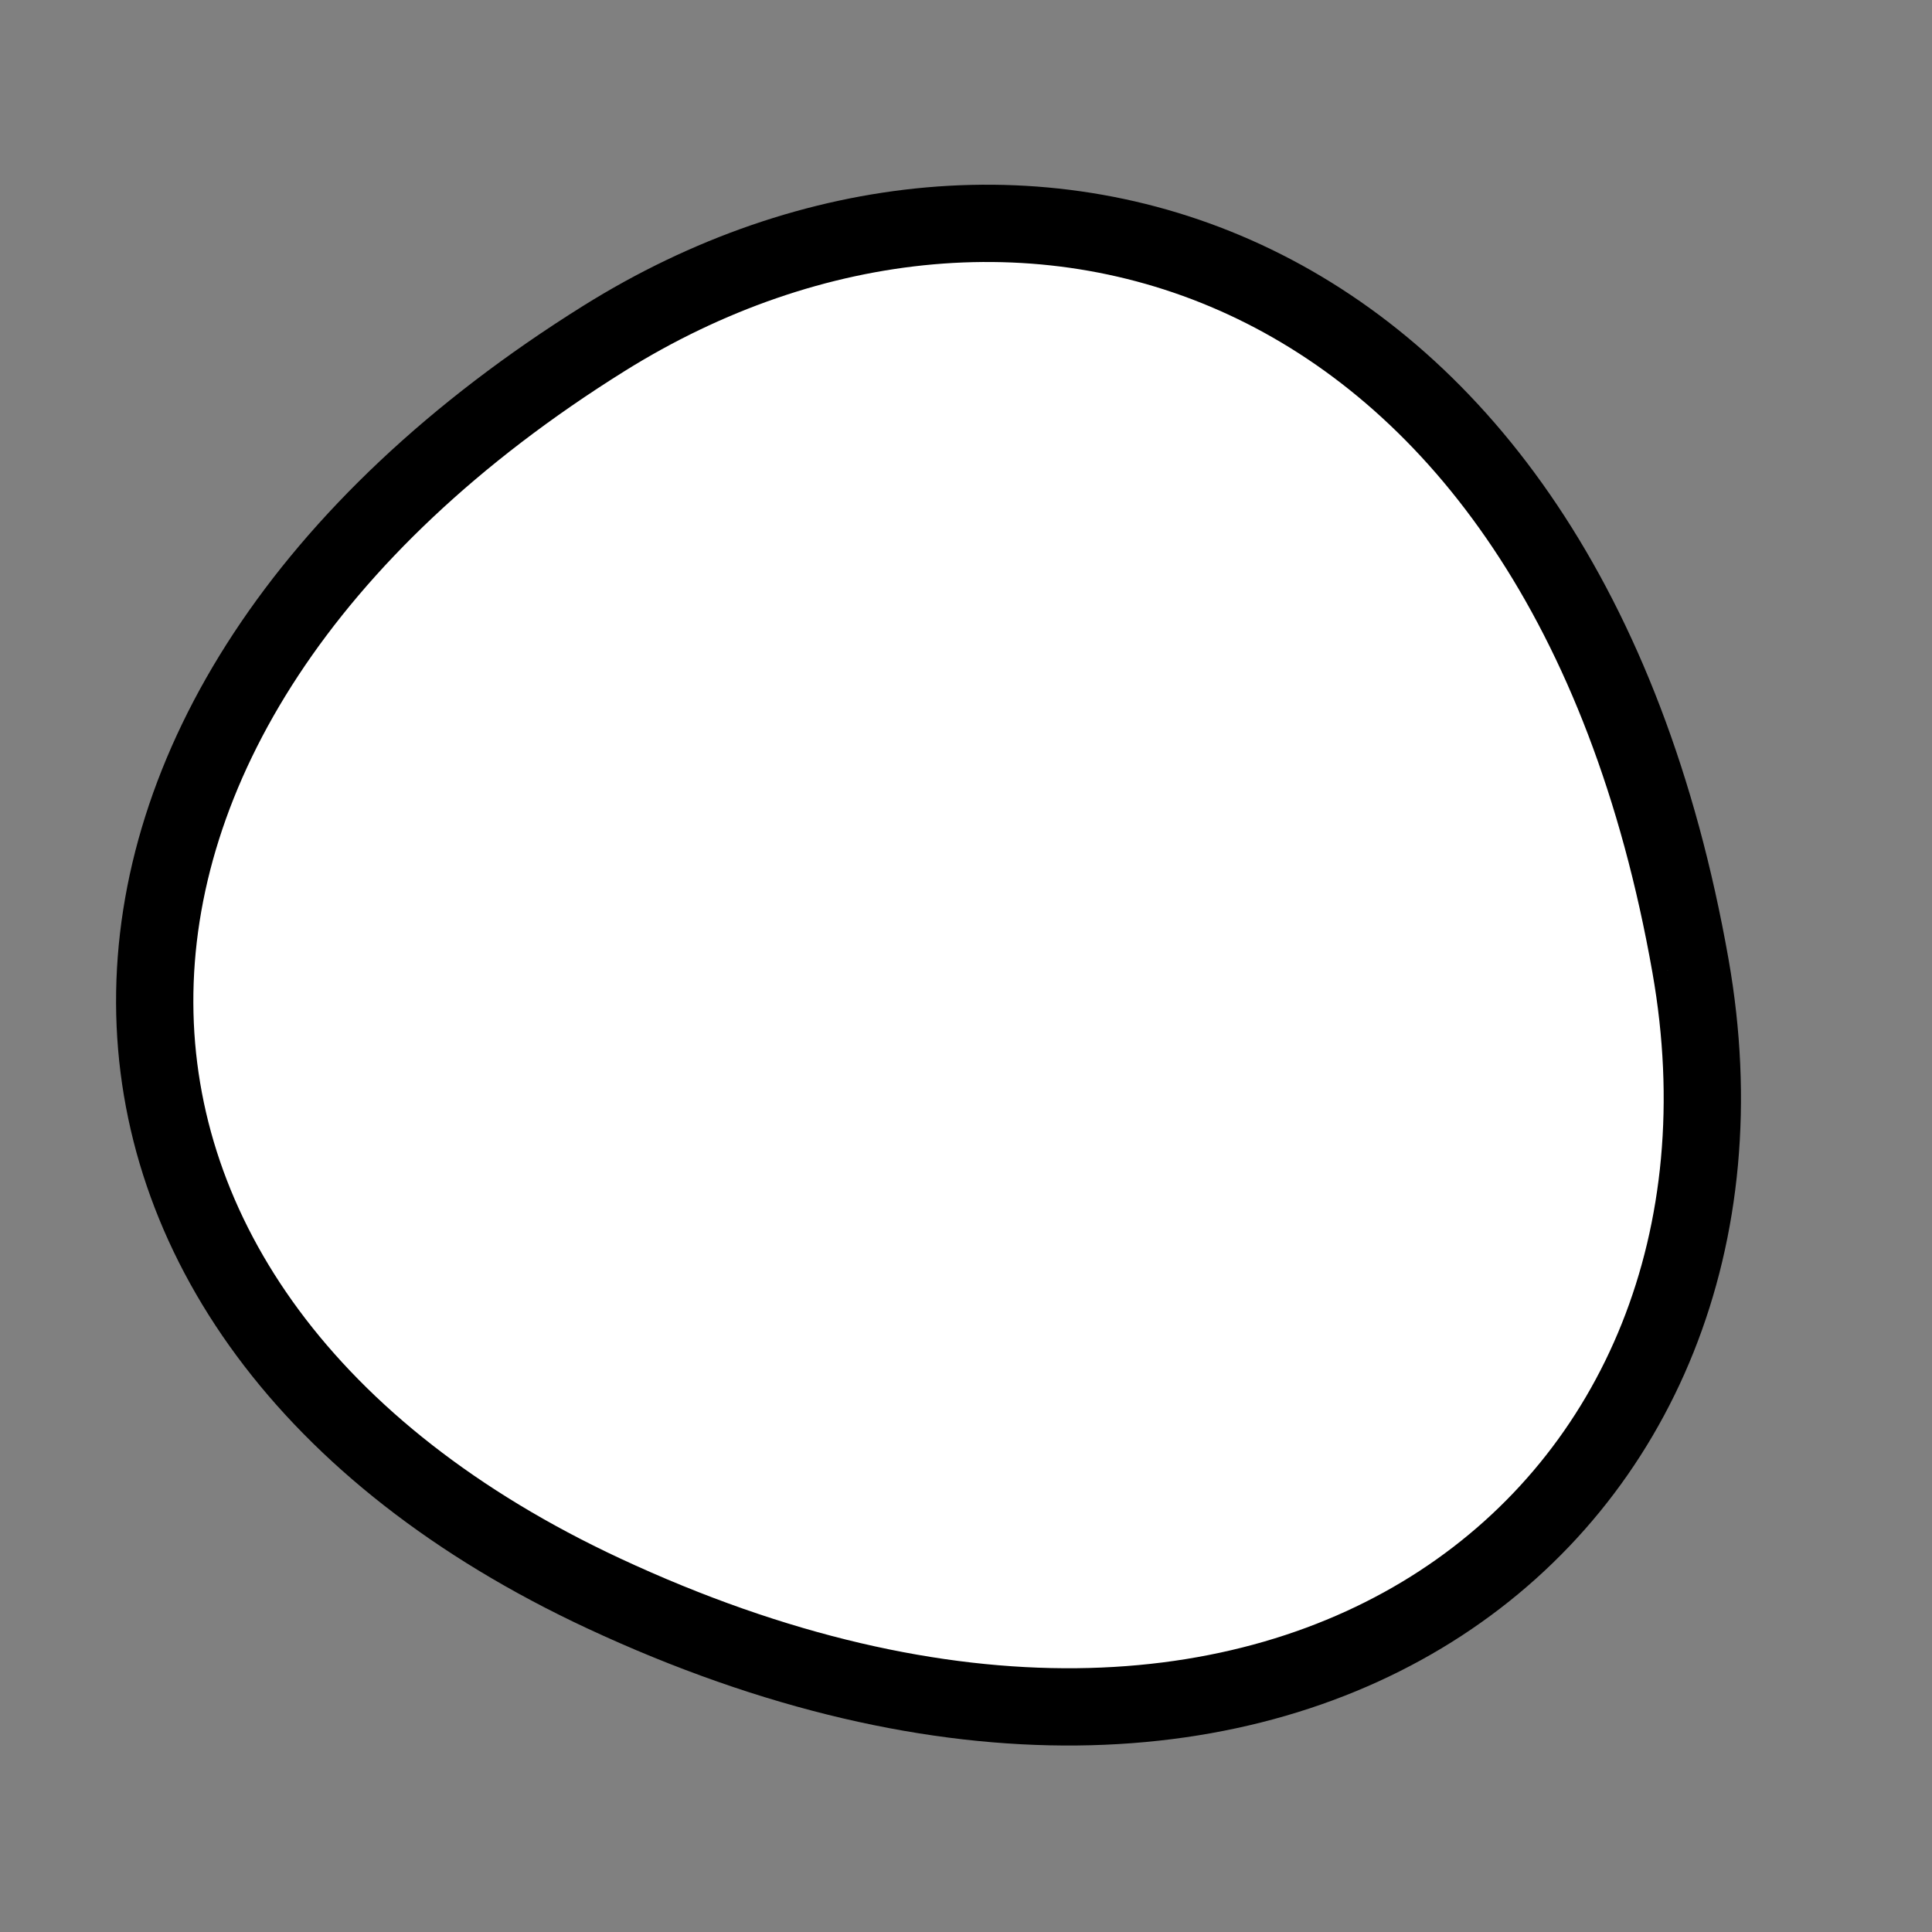 <?xml version="1.0" encoding="utf-8"?>
<svg version="1.1" xmlns="http://www.w3.org/2000/svg" xmlns:xlink= "http://www.w3.org/1999/xlink"  viewBox="0 0 400 400" width="400" height="400">
<rect x="0" y="0" width="400" height="400" fill="#808080" stroke="none"/>
<style type="text/css">
circle,
.bezier{
	stroke:#000000;
	fill:#fff;
	stroke-width:16;
}
</style>
<g>
  <path id="bezier" d="M350,200C369.8,312.27 267.29,396.25 125,329.904C1.74,272.43 0.34,147.99 125,70.096C210.65,16.57 323.61,50.31 350,200" class="bezier"/>
</g>
</svg>